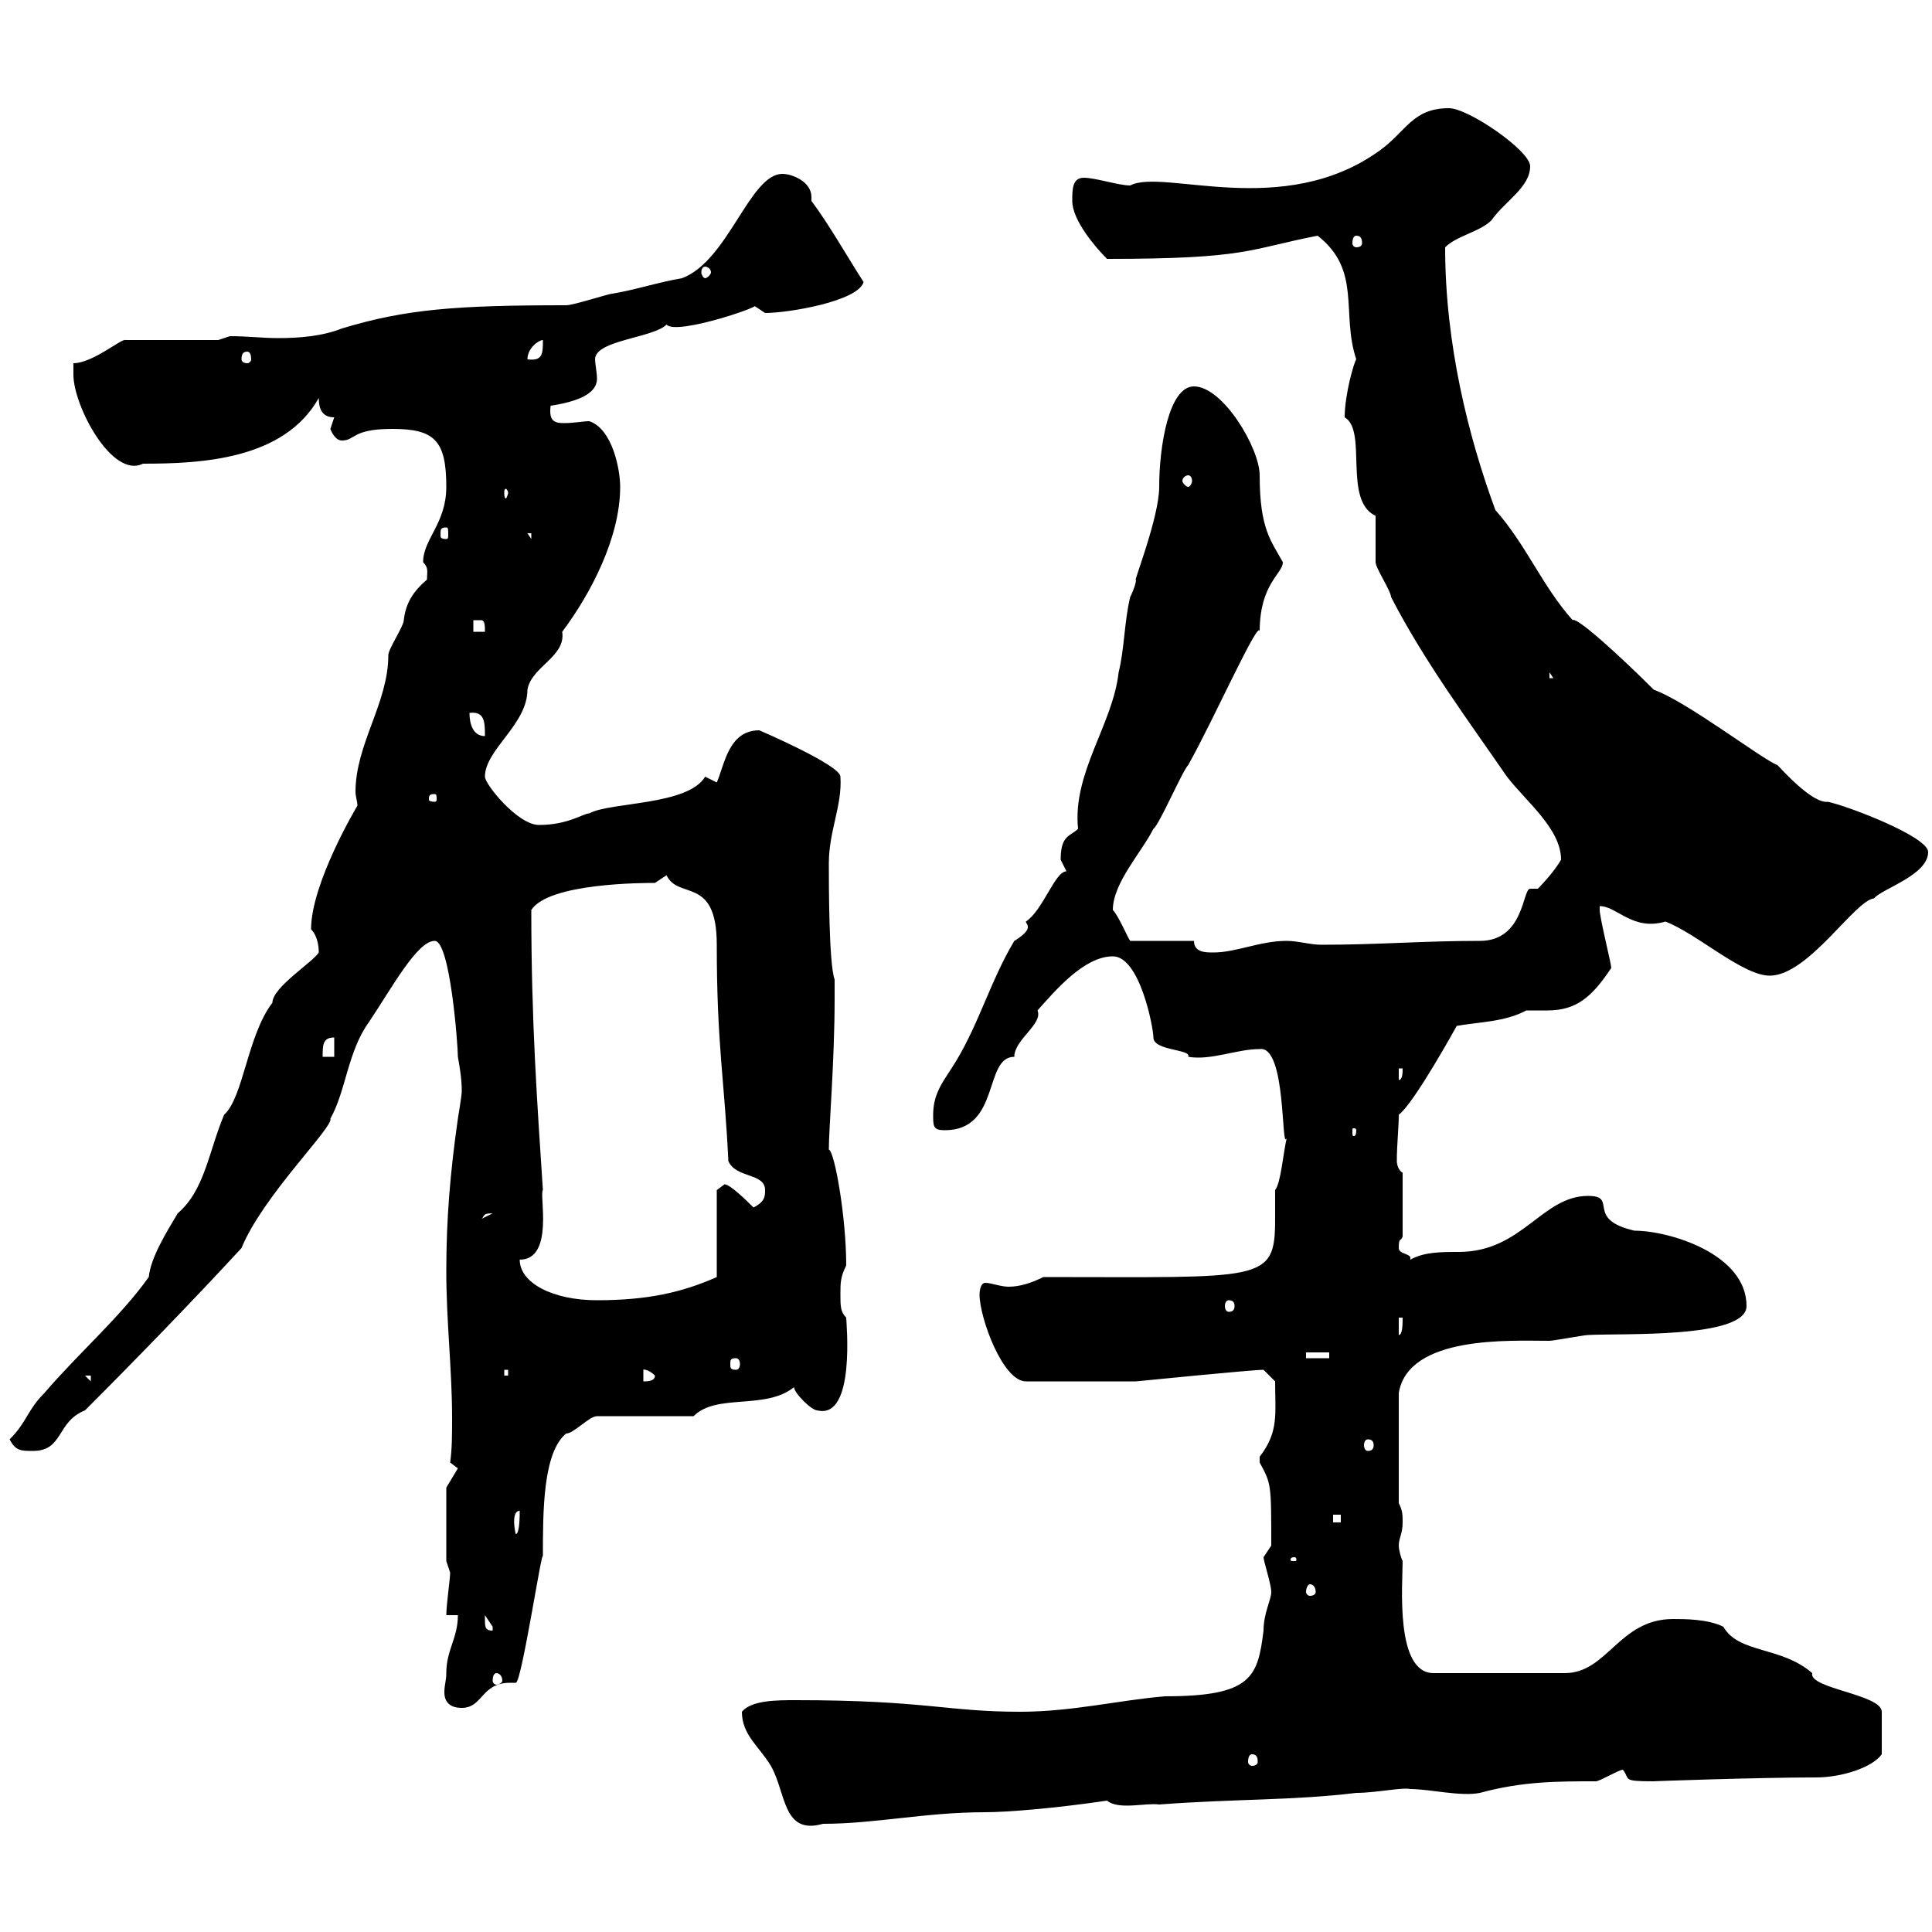 <svg xmlns="http://www.w3.org/2000/svg" xmlns:xlink="http://www.w3.org/1999/xlink" width="300" height="300"><path d="M115.20 265.80C115.20 269.40 117.90 271.20 119.70 274.20C122.10 278.40 121.50 285 127.80 283.20C135.90 283.20 143.70 281.40 153 281.40C156.30 281.40 163.80 280.80 171.90 279.60C173.70 281.10 177.90 279.90 180 280.20C192 279.30 200.70 279.60 210.60 278.40C213.60 278.40 217.80 277.50 219 277.80C222 277.80 226.80 279 229.80 278.40C236.40 276.60 241.80 276.60 247.80 276.60C248.40 276.60 251.40 274.80 252 274.80C253.20 276.30 251.70 276.60 256.80 276.60C256.20 276.60 272.70 276 282 276C285.90 276 290.70 274.50 292.20 272.40L292.20 265.80C292.20 263.10 280.80 262.20 281.40 259.80C276.60 255.60 270 256.80 267.60 252.60C265.20 251.40 261.60 251.40 259.80 251.40C251.40 251.40 249.60 259.80 243 259.80L222.60 259.80C216.60 259.80 217.80 246 217.80 242.40C217.50 241.80 217.20 240.60 217.20 240C217.20 238.80 217.80 238.20 217.80 236.40C217.80 235.20 217.80 234.60 217.20 233.40L217.20 216.30C218.70 207.30 234.60 208.20 240.60 208.20C241.20 208.20 246 207.30 246.60 207.30C251.70 207 271.20 207.90 271.20 202.80C271.20 194.70 259.20 191.10 253.80 191.10C246 189.30 251.40 185.70 246.60 185.70C239.40 185.70 236.40 194.40 226.50 194.40C223.80 194.40 221.10 194.40 219 195.60C219 195.60 219 195.30 219 195.30C219 194.70 217.20 194.70 217.20 193.80C217.20 192 217.50 192.90 217.80 192L217.80 182.10C217.20 181.80 216.90 180.90 216.90 180.30C216.90 177.60 217.20 175.20 217.20 173.10C219.60 171.30 226.20 159.30 226.20 159.30C229.50 158.70 233.70 158.70 237 156.90C237.60 156.90 239.10 156.90 240.30 156.90C244.80 156.90 247.20 154.80 250.20 150.30C250.20 149.70 248.40 142.50 248.40 141.30C248.40 141.30 248.40 140.70 248.40 140.70C251.10 140.70 253.50 144.60 258.60 143.10C263.40 144.90 270.60 151.50 274.80 151.50C280.80 151.50 288 139.80 291 139.50C292.20 138 299.40 135.90 299.40 132.30C299.40 129.90 286.80 125.10 283.80 124.50C281.40 124.80 276.60 119.40 276 118.80C273.60 117.90 261.90 108.90 256.80 107.10C251.70 102 244.80 95.70 244.20 96.30C239.40 90.90 237 84.60 232.20 79.20C228 67.80 224.40 53.40 224.40 38.40C226.20 36.60 229.80 36 231.60 34.20C233.70 31.20 237.60 29.10 237.60 25.80C237.60 23.40 228 16.80 225 16.80C219.30 16.80 218.40 20.40 214.20 23.40C199.20 34.20 180.60 26.10 175.50 28.80C173.70 28.80 170.10 27.60 168.30 27.60C166.50 27.60 166.50 29.40 166.50 31.20C166.50 34.20 170.10 38.40 171.90 40.20C193.80 40.20 193.80 38.70 204.60 36.60C211.50 42 208.20 48.60 210.60 55.80C210.30 56.10 208.80 61.20 208.80 64.80C212.40 66.90 208.50 77.70 213.60 80.10C213.60 81 213.60 86.40 213.60 87.30C213.60 88.20 216 91.80 216 92.70C221.10 102.60 228 111.90 234 120.60C237 124.50 242.40 128.70 242.40 133.50C241.20 135.60 238.80 138 238.80 138C238.50 138 238.20 138 237.60 138C236.40 138 236.70 146.10 229.80 146.10C220.80 146.10 214.20 146.70 205.20 146.70C203.40 146.70 201.60 146.10 199.80 146.10C195.60 146.10 192 147.90 188.40 147.90C187.20 147.90 185.40 147.90 185.40 146.10L175.50 146.10C175.20 145.80 173.70 142.20 172.80 141.30C172.80 137.10 177.30 132.30 179.10 128.70C180 128.10 183.60 119.70 184.50 118.80C188.40 111.90 195.60 95.70 195.60 98.10C195.60 90.60 199.20 89.10 199.20 87.30C197.40 84 195.60 82.20 195.60 73.80C195.60 69.60 189.90 60 185.40 60C181.50 60 180 69.30 180 75.60C180 80.40 175.80 90.90 176.40 90C176.40 90.90 175.50 92.70 175.50 92.70C174.60 96.30 174.60 100.80 173.70 104.40C172.80 112.50 166.50 120 167.40 128.70C166.20 129.90 164.70 129.60 164.70 133.50C164.70 133.50 165.60 135.30 165.60 135.30C163.80 135.30 162 141.30 159.30 143.10C159.30 143.40 159.60 143.40 159.60 144C159.60 144.90 157.50 146.10 157.50 146.10C153.90 152.10 152.10 158.70 148.50 164.70C146.70 167.70 144.90 169.50 144.90 173.10C144.90 174.90 144.90 175.50 146.70 175.50C155.40 175.50 152.70 164.10 157.50 164.10C157.50 161.40 162 159 161.10 156.90C163.80 153.90 168.30 148.50 172.80 148.50C177 148.50 179.10 159.60 179.10 161.10C179.10 163.20 185.10 162.90 184.50 164.10C188.10 164.70 192 162.90 195.60 162.90C199.80 162.30 198.90 179.10 199.80 176.70C199.20 179.40 198.90 183.60 198 184.80C198 186 198 187.50 198 189.30C198 199.20 196.20 198.30 162 198.30C160.20 199.20 158.40 199.80 156.60 199.80C155.40 199.80 153.90 199.20 153 199.20C152.10 199.20 152.10 201 152.10 201C152.10 204.60 155.70 214.50 159.30 214.50L176.40 214.50C176.40 214.50 194.40 212.70 196.20 212.70L198 214.50C198 219.60 198.60 222.30 195.60 226.20C195.60 226.20 195.60 226.20 195.60 227.10C197.40 230.40 197.40 230.40 197.40 240C197.40 240 196.20 241.80 196.20 241.80C196.20 242.40 197.40 246 197.40 247.20C197.40 248.40 196.20 250.50 196.20 253.20C195.30 260.40 194.40 263.40 180.90 263.40C173.70 264 166.50 265.80 158.40 265.80C147 265.80 143.70 264 123.60 264C120.60 264 116.70 264 115.20 265.80ZM194.40 272.40C195 272.40 195.30 272.70 195.30 273.60C195.30 273.90 195 274.20 194.40 274.20C194.10 274.20 193.80 273.90 193.80 273.60C193.80 272.70 194.10 272.40 194.40 272.40ZM69.30 259.80C69.30 261 69 261.60 69 262.80C69 264 69.60 265.20 71.70 265.20C75 265.20 74.70 261.30 79.20 261.30C79.80 261.30 80.10 261.30 80.10 261.30C81 261.30 84.30 239.40 84.30 241.80C84.30 234.60 84.30 225.60 87.90 222.60C89.10 222.60 91.50 219.90 92.70 219.90L107.70 219.90C111.30 216.30 118.80 219 123.30 215.40C123.30 216.30 126 219 126.90 219C132.90 220.50 131.40 205.20 131.40 204.60C130.50 203.70 130.50 202.80 130.50 201C130.50 199.20 130.50 198.30 131.40 196.50C131.40 189 129.60 178.80 128.70 178.50C128.70 175.20 129.60 164.70 129.60 155.10L129.60 152.10C128.70 149.70 128.70 137.10 128.70 134.10C128.70 129 130.80 125.10 130.50 120.60C130.50 118.80 117.90 113.40 117.90 113.40C113.10 113.40 112.50 118.80 111.30 121.50L109.50 120.60C106.80 125.10 94.80 124.50 91.50 126.30C90.60 126.30 88.20 128.10 83.70 128.10C80.40 128.10 75.30 121.80 75.30 120.60C75.30 116.40 81.90 112.50 81.90 107.10C82.50 103.50 87.90 102 87.30 98.10C91.80 92.10 96.30 83.40 96.30 75.60C96.30 72.90 95.10 66.60 91.50 65.40C90.60 65.40 89.10 65.70 87.60 65.70C86.10 65.70 85.20 65.40 85.50 63C91.50 62.10 92.70 60.30 92.70 58.80C92.70 57.90 92.40 56.40 92.40 55.80C92.40 52.80 101.40 52.50 103.50 50.40C105 52.20 119.70 47.10 117 47.40C117 47.40 118.80 48.60 118.80 48.60C122.40 48.60 133.20 46.80 134.10 43.80C131.40 39.60 128.70 34.80 126 31.20C126 31.20 126 30.90 126 30.60C126 28.20 123 27 121.50 27C116.40 27 113.10 40.50 105.90 43.20C102.30 43.80 98.70 45 95.10 45.60C94.50 45.60 89.10 47.40 87.90 47.40C70.80 47.40 63 48 53.10 51C50.10 52.20 46.50 52.50 43.20 52.50C40.80 52.50 38.40 52.20 35.70 52.20L33.90 52.80L19.50 52.80C18.90 52.50 14.40 56.40 11.40 56.40C11.40 56.40 11.40 58.20 11.40 58.20C11.40 63 17.40 74.40 22.20 72C31.20 72 44.10 71.40 49.50 61.80C49.50 63.60 50.10 64.80 51.90 64.80C51.90 64.80 51.30 66.60 51.30 66.60C51.30 66.60 51.90 68.40 53.10 68.40C55.20 68.40 54.60 66.60 60.90 66.60C67.50 66.60 69.30 68.40 69.30 75.60C69.30 81.30 65.70 83.70 65.70 87.30C66.60 88.20 66.30 88.80 66.30 90C64.20 91.80 63 93.60 62.70 96.30C62.70 97.20 60.30 100.80 60.30 101.70C60.30 109.20 55.20 115.50 55.20 123C55.20 123.60 55.50 124.50 55.50 125.10C55.50 125.10 48.30 137.10 48.30 144.30C49.20 145.20 49.50 146.70 49.50 147.90C48.60 149.40 42.30 153.30 42.30 155.70C38.40 160.80 37.80 170.40 34.80 173.10C32.40 178.80 31.80 184.80 27.60 188.40C25.80 191.40 23.40 195.30 23.10 198.30C18.60 204.60 12.30 210 6.90 216.30C4.20 219 4.20 220.80 1.50 223.50C2.40 225.30 3.30 225.30 5.10 225.30C9.90 225.30 8.70 220.80 13.20 219C21.60 210.60 30.30 201.60 37.50 193.80C40.80 185.70 51.90 174.90 51.30 173.70C53.70 169.50 54 163.20 57.30 158.70C60.90 153.30 64.80 146.10 67.50 146.10C69.90 146.10 71.10 162.30 71.10 164.10C71.70 167.40 71.70 168.60 71.70 169.50C71.70 170.10 71.10 173.70 71.10 173.70C69.90 182.10 69.30 189.30 69.30 197.40C69.30 205.20 70.20 212.70 70.20 220.20C70.20 222.60 70.20 225 69.90 227.10L71.10 228L69.30 231L69.30 242.40C69.30 242.40 69.90 244.20 69.90 244.20C69.90 245.10 69.30 249.30 69.30 250.80L71.10 250.80C71.10 254.40 69.30 256.20 69.30 259.80ZM77.10 259.80C77.40 259.80 78 260.10 78 261C78 261.30 77.40 261.60 77.10 261.60C76.80 261.60 76.50 261.30 76.50 261C76.50 260.10 76.80 259.80 77.10 259.80ZM75.30 251.40C75.30 251.40 75.30 250.80 75.30 250.80C75.30 250.80 76.50 252.60 76.50 252.60C76.50 253.20 76.50 253.20 76.50 253.20C75.30 253.20 75.30 252.60 75.30 251.40ZM203.40 246C204 246 204.30 246.60 204.30 247.20C204.30 247.50 204 247.80 203.40 247.80C203.10 247.80 202.80 247.50 202.80 247.20C202.80 246.60 203.10 246 203.40 246ZM201 241.80C201.30 241.80 201.30 242.10 201.30 242.10C201.30 242.40 201.30 242.40 201 242.40C200.40 242.40 200.40 242.40 200.40 242.10C200.40 242.10 200.40 241.80 201 241.80ZM80.70 234.60C80.70 235.20 80.70 238.20 80.10 238.20C80.10 238.50 79.20 234.60 80.70 234.60ZM207 235.20L208.20 235.20L208.20 236.40L207 236.40ZM212.40 223.50C213 223.50 213.30 223.80 213.30 224.40C213.30 225 213 225.30 212.40 225.30C212.10 225.30 211.80 225 211.80 224.40C211.80 223.80 212.10 223.50 212.40 223.50ZM13.20 213.60L14.10 213.60L14.10 214.50ZM99.90 212.70C99.60 212.70 100.50 212.40 101.70 213.60C101.70 214.50 100.50 214.50 99.90 214.50ZM78.30 212.70L78.90 212.70L78.90 213.60L78.30 213.60ZM114.30 210.90C114.60 210.90 114.90 211.20 114.90 211.80C114.90 212.40 114.60 212.70 114.30 212.70C113.40 212.70 113.40 212.40 113.40 211.80C113.40 211.20 113.40 210.90 114.30 210.90ZM202.80 210L206.40 210L206.40 210.90L202.80 210.90ZM217.20 204.60L217.80 204.60C217.80 205.50 217.80 207.30 217.20 207.30ZM190.80 201.90C191.40 201.90 191.70 202.20 191.70 202.80C191.70 203.40 191.40 203.70 190.80 203.70C190.50 203.70 190.20 203.40 190.20 202.80C190.20 202.20 190.50 201.90 190.80 201.90ZM80.70 195.60C86.10 195.60 83.70 185.40 84.30 184.80C83.40 171 82.50 158.70 82.50 141.30C85.20 137.10 99.90 137.10 101.70 137.10C101.70 137.10 103.50 135.90 103.50 135.90C105.30 139.80 111.30 135.90 111.30 146.70C111.30 162.30 112.50 167.70 113.10 180.30C114.30 183 118.80 182.10 118.80 184.80C118.80 185.70 118.80 186.60 117 187.50C116.10 186.60 113.40 183.90 112.50 183.90C112.50 183.90 111.30 184.80 111.30 184.80L111.30 198.30C105.90 200.70 100.50 201.90 92.70 201.90C85.80 201.90 80.70 199.20 80.70 195.60ZM76.50 188.40C76.50 188.40 76.50 188.40 76.50 188.40L74.70 189.30C75.30 189 74.70 188.40 76.50 188.40ZM210.60 175.50C210.60 176.40 210.30 176.40 210.30 176.40C210 176.40 210 176.40 210 175.50C210 175.20 210 175.20 210.30 175.20C210.30 175.20 210.60 175.20 210.60 175.50ZM217.20 165.90L217.80 165.90C217.80 166.50 217.80 167.70 217.20 167.70ZM51.90 161.10L51.90 164.10L50.10 164.10C50.10 162.30 50.10 161.10 51.90 161.10ZM67.50 123.30C67.80 123.30 67.80 123.60 67.80 124.20C67.80 124.20 67.80 124.50 67.50 124.50C66.60 124.50 66.60 124.20 66.60 124.20C66.60 123.60 66.60 123.30 67.50 123.30ZM72.90 110.70C75.30 110.40 75.30 112.20 75.30 114.30C73.50 114.30 72.90 112.50 72.90 110.70ZM240.60 104.40L241.20 105.30L240.60 105.30ZM73.50 96.30C73.50 96.30 73.50 96.30 74.70 96.30C75.30 96.30 75.30 97.20 75.30 98.10L73.50 98.10ZM81.90 82.80L82.50 82.80L82.50 83.70ZM69.30 81.90C69.60 81.90 69.60 82.20 69.60 83.10C69.60 83.40 69.60 83.70 69.30 83.70C68.40 83.70 68.40 83.40 68.40 83.10C68.40 82.20 68.40 81.90 69.30 81.90ZM78.90 76.50C78.90 76.80 78.60 77.40 78.60 77.40C78.30 77.40 78.30 76.80 78.30 76.50C78.30 76.20 78.30 75.90 78.60 75.90C78.60 75.90 78.90 76.20 78.90 76.50ZM184.50 73.80C184.80 73.80 185.10 74.10 185.10 74.70C185.10 75 184.80 75.60 184.50 75.60C184.20 75.60 183.60 75 183.60 74.70C183.60 74.10 184.20 73.80 184.50 73.80ZM38.40 54.60C38.70 54.60 39 54.90 39 55.80C39 56.10 38.70 56.40 38.40 56.40C37.80 56.40 37.50 56.10 37.50 55.80C37.50 54.90 37.80 54.60 38.40 54.60ZM84.30 52.80C84.30 54.90 84.30 56.10 81.90 55.80C81.90 54 83.70 52.80 84.30 52.80ZM109.50 41.40C109.80 41.40 110.40 41.70 110.40 42.30C110.40 42.60 109.80 43.20 109.50 43.20C109.20 43.20 108.90 42.60 108.90 42.30C108.90 41.70 109.20 41.40 109.50 41.40ZM210.60 36.60C211.20 36.60 211.50 36.90 211.50 37.80C211.50 38.10 211.20 38.40 210.60 38.40C210.30 38.40 210 38.10 210 37.80C210 36.90 210.30 36.60 210.60 36.60Z"/></svg>